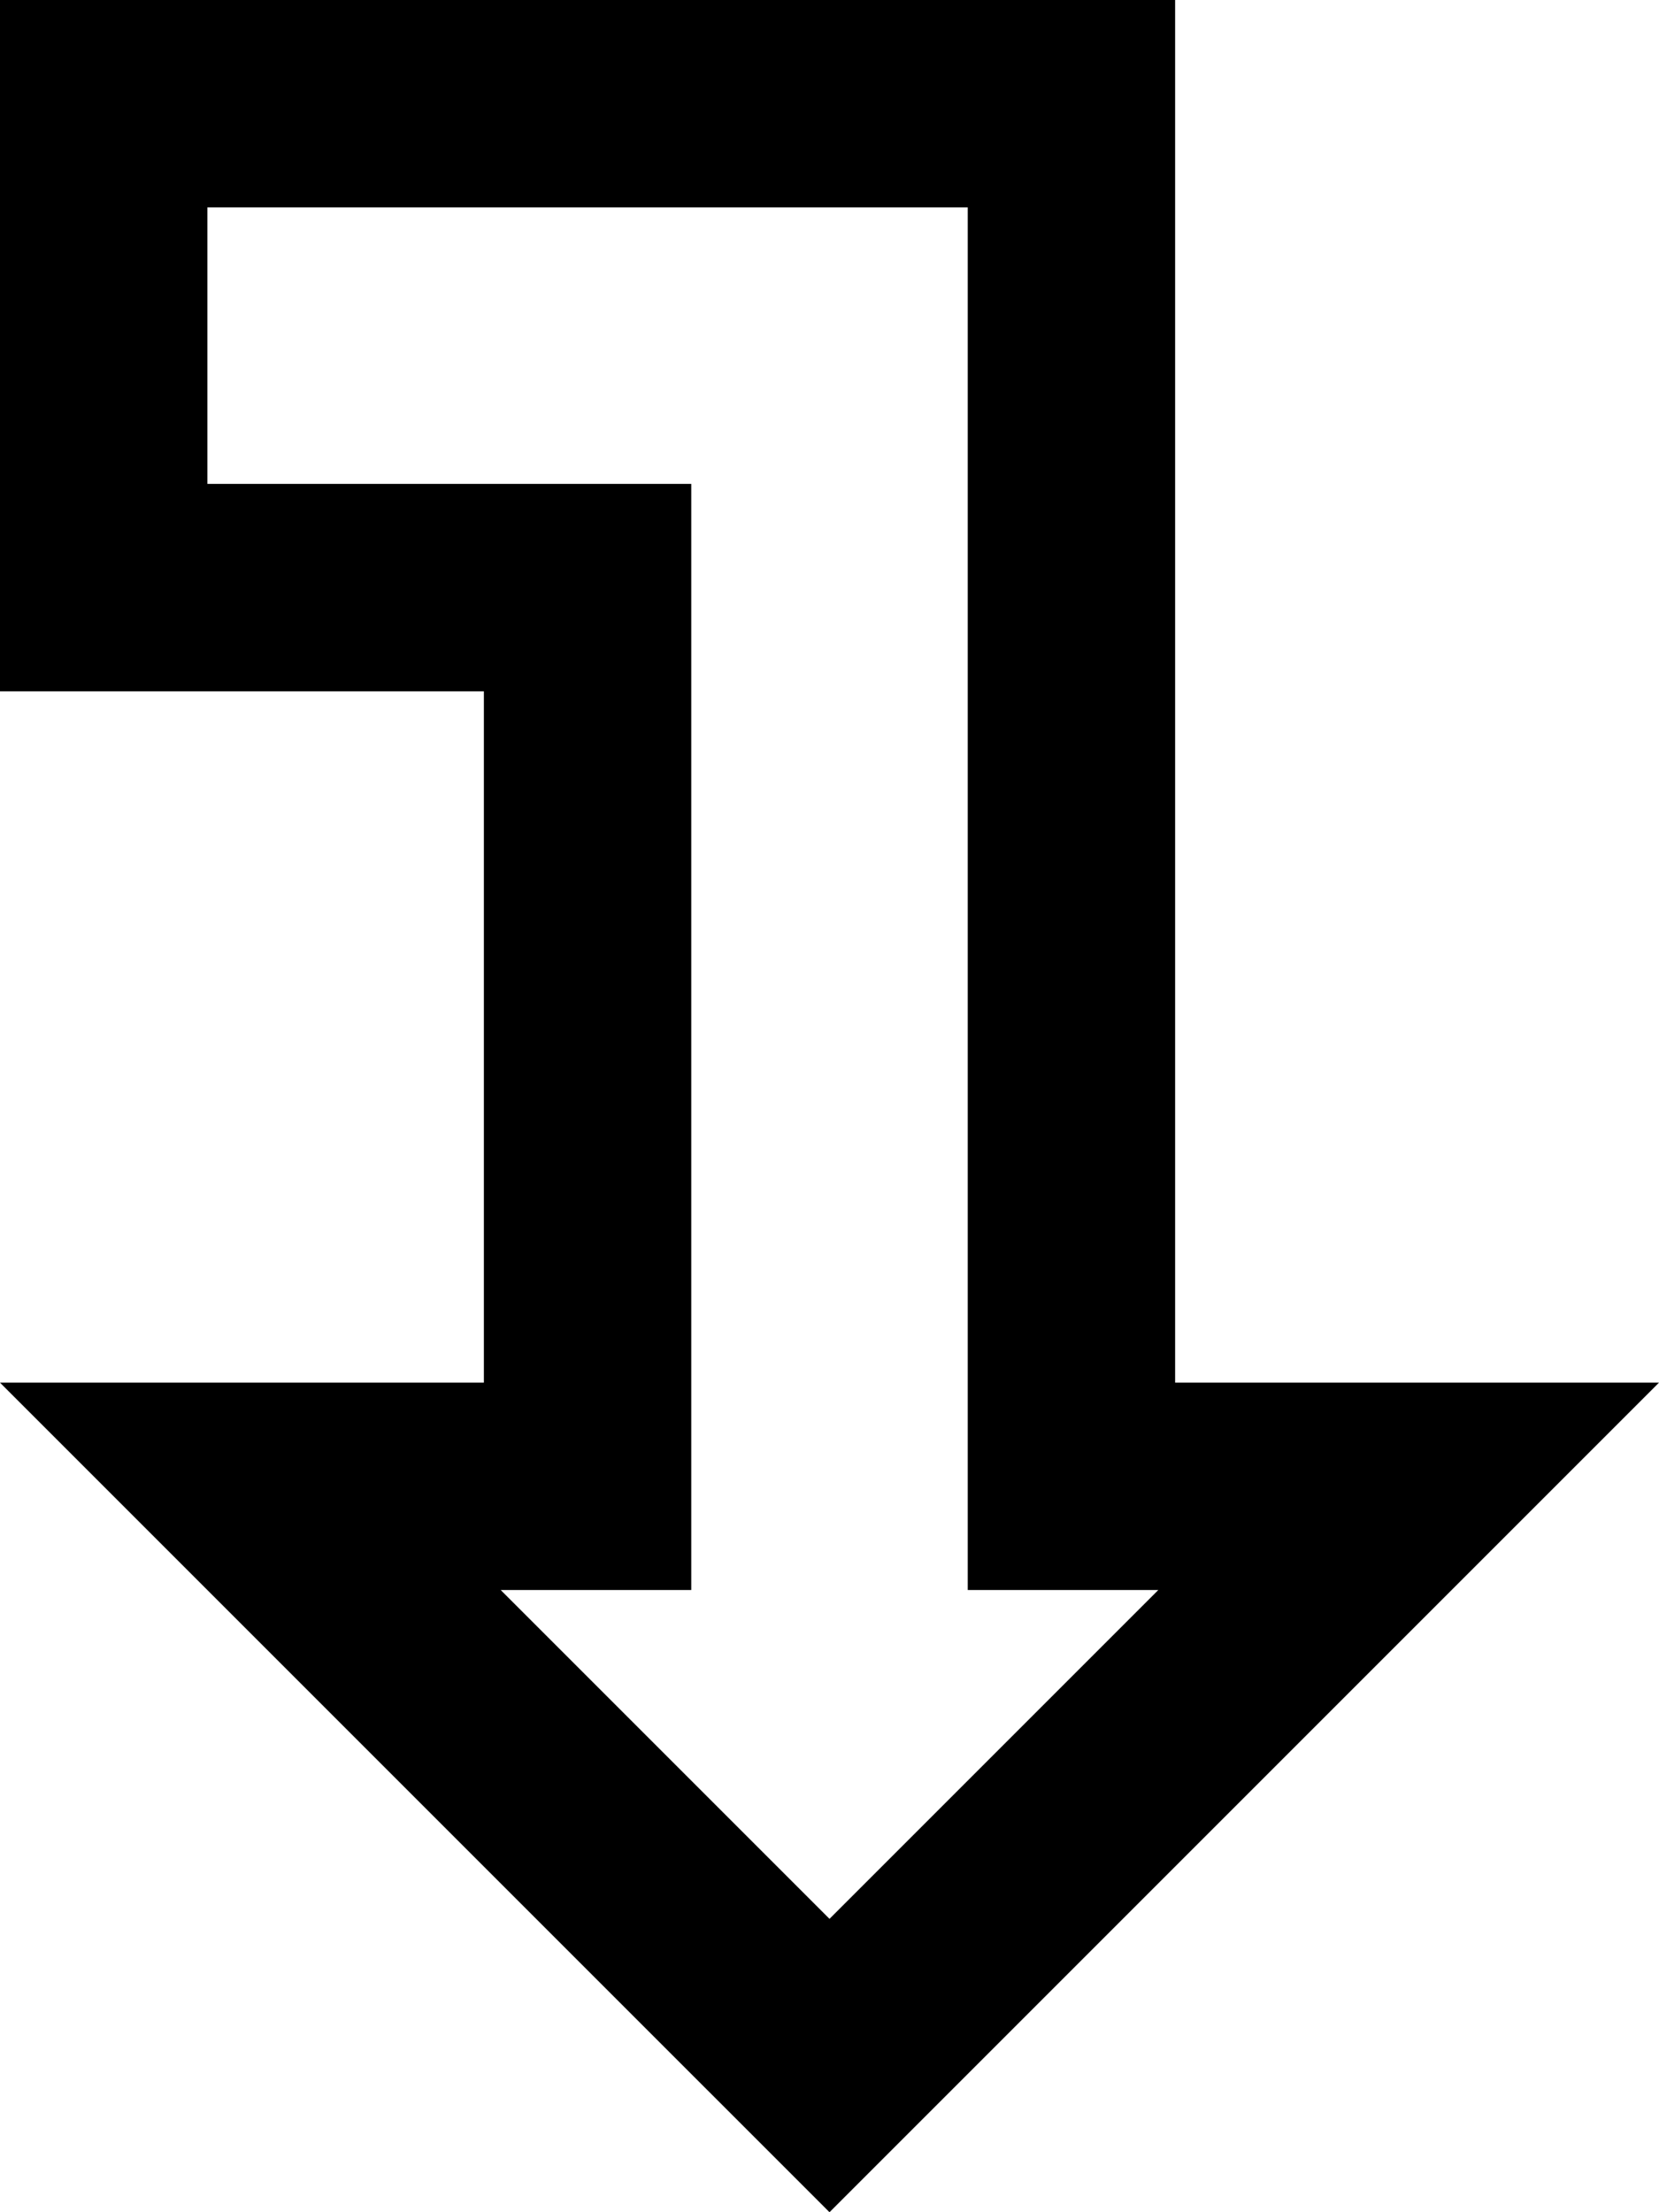<svg xmlns="http://www.w3.org/2000/svg" viewBox="0 0 384 512"><!--! Font Awesome Pro 7.0.0 by @fontawesome - https://fontawesome.com License - https://fontawesome.com/license (Commercial License) Copyright 2025 Fonticons, Inc. --><path fill="currentColor" d="M336 368l48-48-112 0 0-320-272 0 0 160 112 0 0 160-112 0c21.7 21.7 74.4 74.4 158.1 158.1L192 512c9.9-9.9 58-58 144-144zm-67.9 0l-76.1 76.1-76.1-76.1 44.1 0 0-256-112 0 0-64 176 0 0 320 44.1 0z"/></svg>